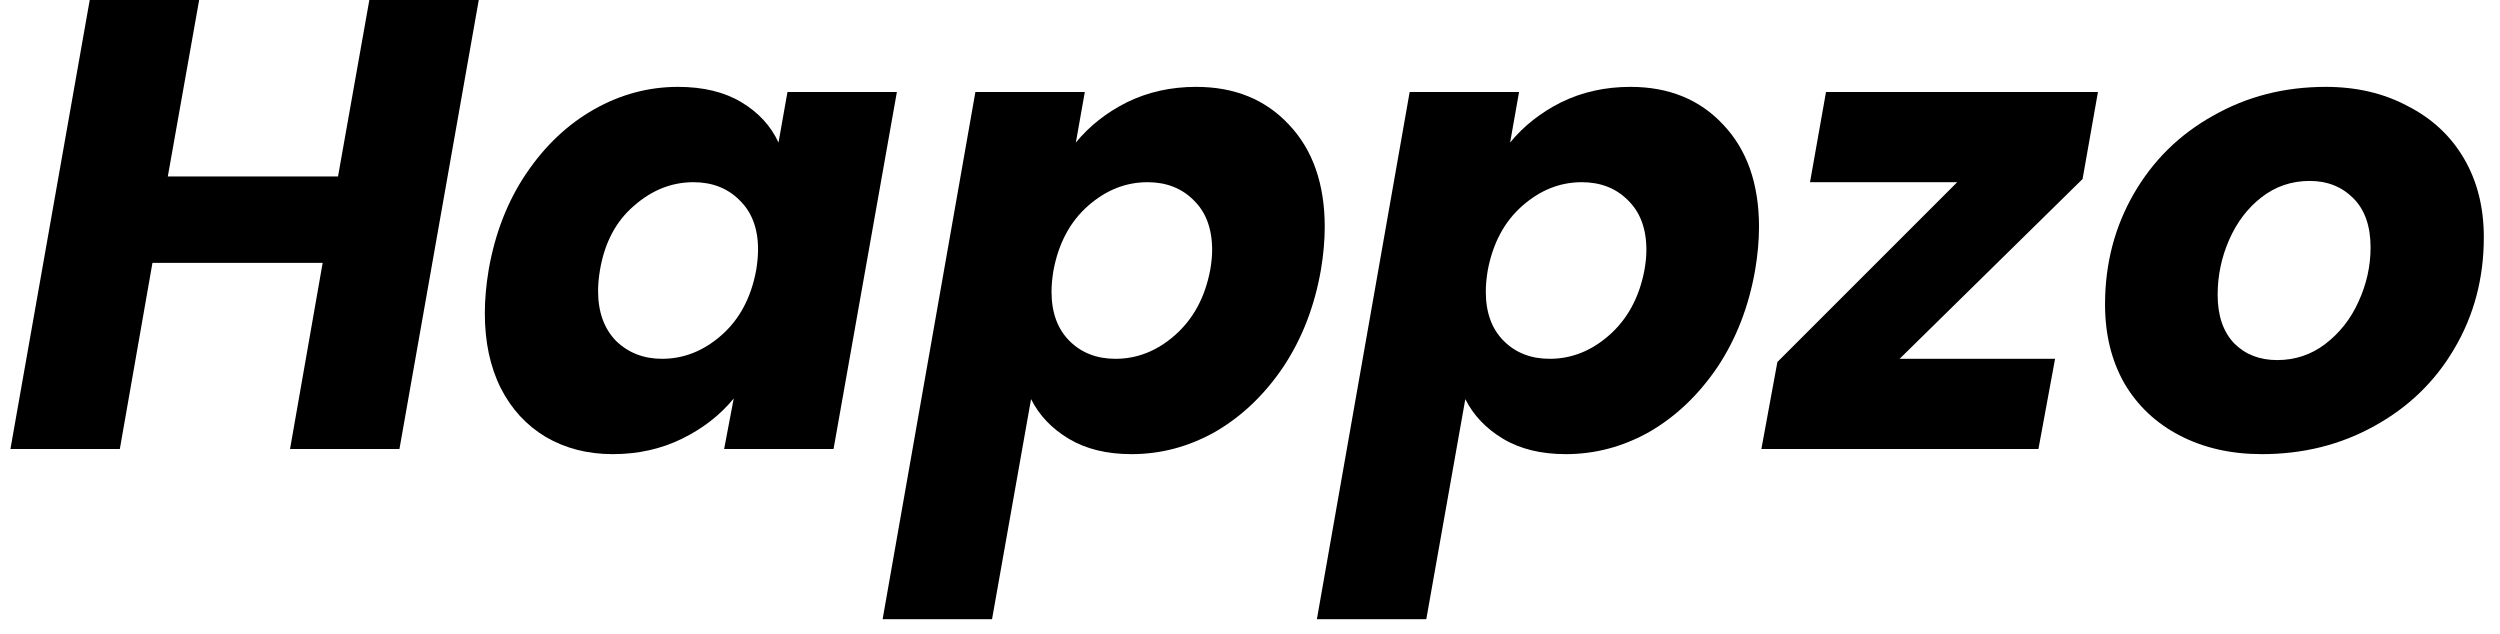 <svg width="134" height="34" viewBox="0 0 134 34" fill="none" xmlns="http://www.w3.org/2000/svg">
<path d="M25.663 -0.008L21.41 24.067H15.546L17.295 14.088H8.172L6.423 24.067H0.559L4.811 -0.008H10.676L8.995 9.458H18.118L19.798 -0.008H25.663Z" fill="black"/>
<path d="M26.192 14.465C26.535 12.498 27.21 10.772 28.216 9.286C29.222 7.8 30.434 6.657 31.851 5.857C33.269 5.056 34.766 4.656 36.344 4.656C37.693 4.656 38.825 4.931 39.739 5.479C40.654 6.028 41.317 6.748 41.728 7.64L42.208 4.931H48.073L44.678 24.067H38.813L39.328 21.358C38.596 22.25 37.67 22.97 36.55 23.519C35.429 24.067 34.195 24.342 32.846 24.342C31.497 24.342 30.296 24.033 29.245 23.416C28.216 22.799 27.416 21.93 26.844 20.809C26.272 19.666 25.987 18.329 25.987 16.797C25.987 16.065 26.055 15.288 26.192 14.465ZM40.528 14.499C40.596 14.088 40.631 13.71 40.631 13.367C40.631 12.247 40.299 11.367 39.636 10.727C38.996 10.086 38.173 9.766 37.167 9.766C36.001 9.766 34.938 10.189 33.977 11.035C33.017 11.858 32.411 13.002 32.16 14.465C32.091 14.876 32.057 15.254 32.057 15.597C32.057 16.717 32.377 17.608 33.017 18.272C33.68 18.912 34.503 19.232 35.486 19.232C36.653 19.232 37.716 18.809 38.676 17.963C39.636 17.117 40.254 15.962 40.528 14.499Z" fill="black"/>
<path d="M57.666 7.64C58.397 6.748 59.312 6.028 60.409 5.479C61.529 4.931 62.764 4.656 64.113 4.656C66.171 4.656 67.828 5.331 69.086 6.68C70.366 8.029 71.006 9.858 71.006 12.167C71.006 12.876 70.938 13.642 70.801 14.465C70.458 16.431 69.783 18.169 68.777 19.678C67.771 21.164 66.559 22.318 65.142 23.142C63.724 23.942 62.227 24.342 60.649 24.342C59.323 24.342 58.203 24.067 57.288 23.519C56.374 22.97 55.699 22.261 55.265 21.392L53.173 33.19H47.308L52.281 4.931H58.146L57.666 7.64ZM64.868 14.465C64.936 14.076 64.971 13.722 64.971 13.402C64.971 12.258 64.639 11.367 63.976 10.727C63.336 10.086 62.513 9.766 61.507 9.766C60.341 9.766 59.277 10.189 58.317 11.035C57.357 11.881 56.74 13.036 56.465 14.499C56.397 14.911 56.362 15.288 56.362 15.631C56.362 16.751 56.682 17.631 57.323 18.272C57.963 18.912 58.786 19.232 59.792 19.232C60.958 19.232 62.021 18.809 62.981 17.963C63.965 17.094 64.593 15.928 64.868 14.465Z" fill="black"/>
<path d="M80.942 7.64C81.674 6.748 82.588 6.028 83.686 5.479C84.806 4.931 86.041 4.656 87.39 4.656C89.447 4.656 91.105 5.331 92.362 6.68C93.643 8.029 94.283 9.858 94.283 12.167C94.283 12.876 94.214 13.642 94.077 14.465C93.734 16.431 93.06 18.169 92.054 19.678C91.048 21.164 89.836 22.318 88.418 23.142C87.001 23.942 85.503 24.342 83.926 24.342C82.6 24.342 81.479 24.067 80.565 23.519C79.65 22.97 78.976 22.261 78.541 21.392L76.449 33.19H70.585L75.558 4.931H81.422L80.942 7.64ZM88.144 14.465C88.213 14.076 88.247 13.722 88.247 13.402C88.247 12.258 87.915 11.367 87.252 10.727C86.612 10.086 85.789 9.766 84.783 9.766C83.617 9.766 82.554 10.189 81.594 11.035C80.633 11.881 80.016 13.036 79.742 14.499C79.673 14.911 79.639 15.288 79.639 15.631C79.639 16.751 79.959 17.631 80.599 18.272C81.239 18.912 82.062 19.232 83.068 19.232C84.234 19.232 85.298 18.809 86.258 17.963C87.241 17.094 87.87 15.928 88.144 14.465Z" fill="black"/>
<path d="M101.818 19.232H110.152L109.26 24.067H94.41L95.268 19.403L104.905 9.766H97.017L97.874 4.931H112.45L111.626 9.595L101.818 19.232Z" fill="black"/>
<path d="M121.232 24.342C119.586 24.342 118.123 24.01 116.843 23.347C115.562 22.684 114.568 21.747 113.859 20.535C113.173 19.323 112.83 17.917 112.83 16.317C112.83 14.145 113.344 12.167 114.373 10.384C115.402 8.6 116.82 7.206 118.626 6.2C120.432 5.171 122.444 4.656 124.662 4.656C126.308 4.656 127.771 4.999 129.052 5.685C130.355 6.348 131.361 7.286 132.07 8.497C132.778 9.709 133.133 11.115 133.133 12.716C133.133 14.911 132.607 16.9 131.555 18.683C130.526 20.444 129.097 21.827 127.268 22.833C125.462 23.839 123.45 24.342 121.232 24.342ZM122.055 19.3C123.016 19.3 123.873 19.015 124.628 18.443C125.405 17.849 125.999 17.094 126.411 16.18C126.845 15.242 127.063 14.27 127.063 13.264C127.063 12.121 126.754 11.241 126.137 10.624C125.519 10.006 124.742 9.698 123.805 9.698C122.821 9.698 121.953 9.995 121.198 10.589C120.466 11.161 119.895 11.915 119.483 12.853C119.072 13.79 118.866 14.773 118.866 15.802C118.866 16.923 119.163 17.791 119.758 18.409C120.352 19.003 121.118 19.3 122.055 19.3Z" fill="black"/>
</svg>
